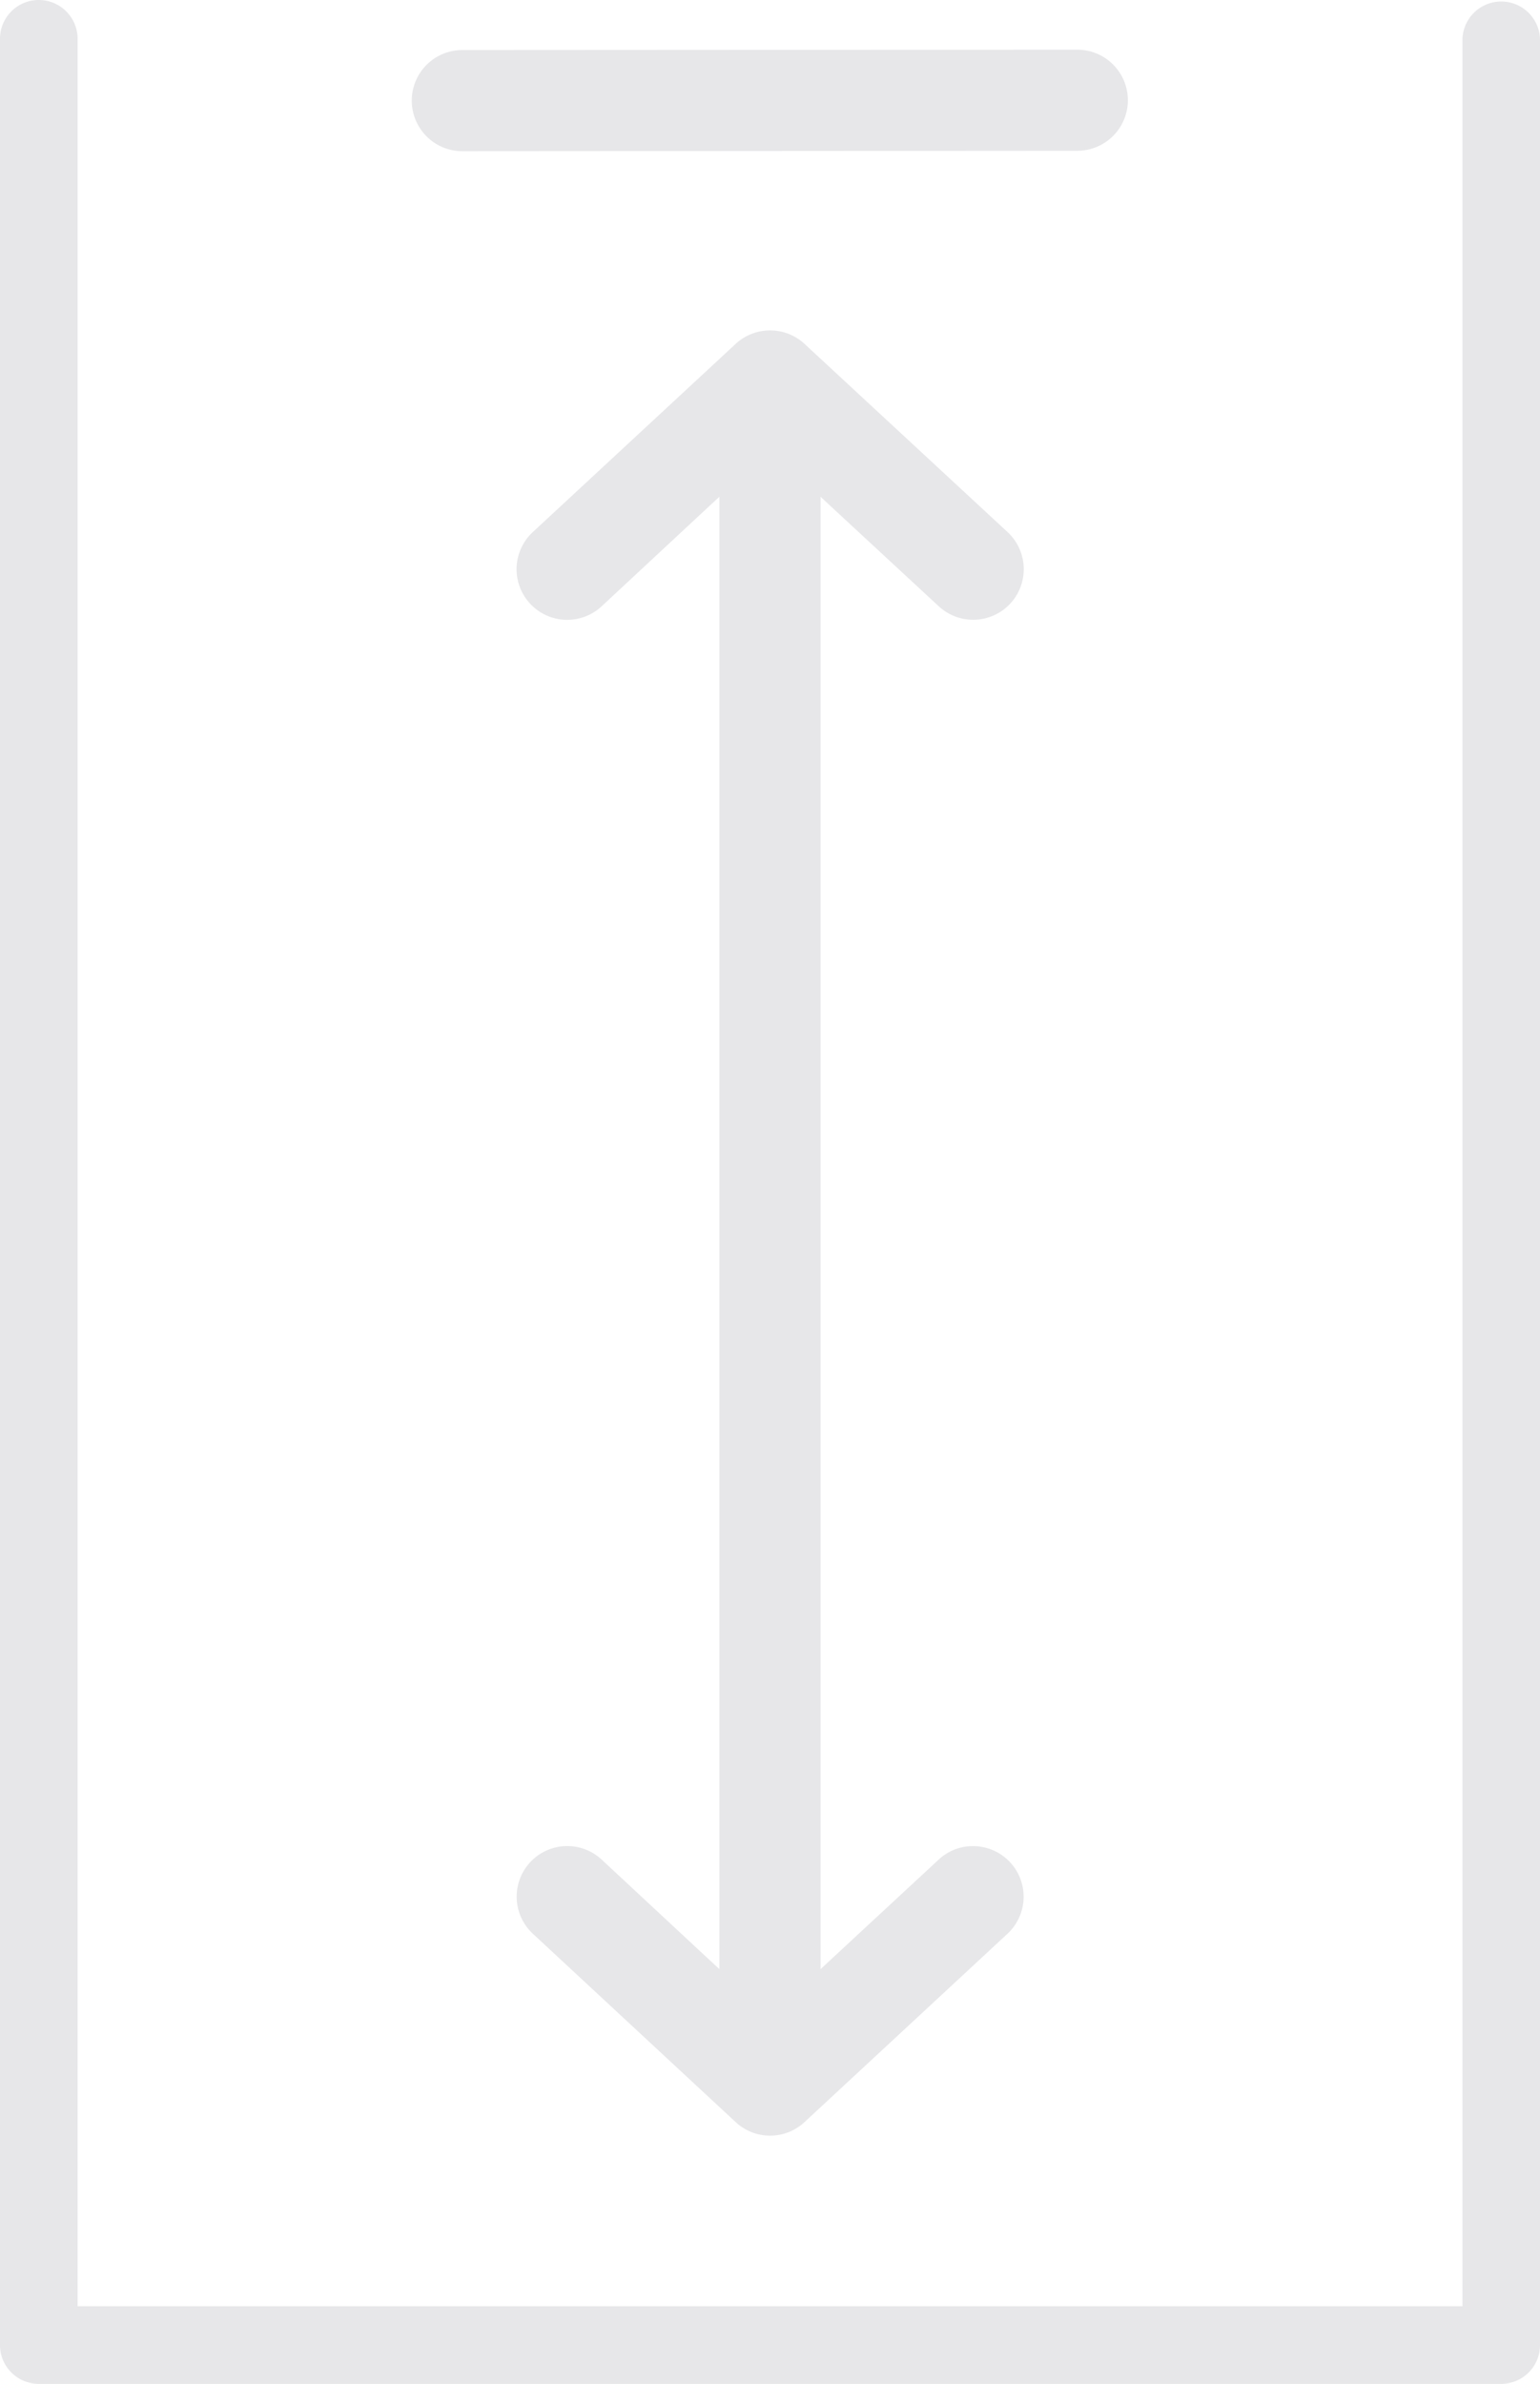 <svg xmlns="http://www.w3.org/2000/svg" width="26.041" height="40.299" viewBox="0 0 26.041 40.299">
  <g id="Group_50" data-name="Group 50" transform="translate(-24.481 -9.167)">
    <path id="Path_67" data-name="Path 67" d="M34.7,16.075a.856.856,0,0,0,1.209-.045.856.856,0,0,0-.045-1.209L32.43,11.639a.858.858,0,0,0-1.164,0l-3.432,3.183A.855.855,0,0,0,29,16.075L30.8,14.4l.19-.176V39.113l-.19-.176L29,37.262a.855.855,0,0,0-1.164,1.253L31.266,41.7a.854.854,0,0,0,1.164,0l3.432-3.184a.855.855,0,0,0-.551-1.481.843.843,0,0,0-.613.228l-1.807,1.675-.189.176V14.224l.189.176Z" transform="translate(5.655 3.341)" fill="#e7e7e9"/>
    <path id="Path_68" data-name="Path 68" d="M38.2,8.328a.855.855,0,0,0-.854-.854l-10.4.006a.855.855,0,1,0,0,1.71l10.4-.007a.855.855,0,0,0,.854-.854" transform="translate(5.353 2.533)" fill="#e7e7e9"/>
    <path id="Path_69" data-name="Path 69" d="M45.7,47.076H20.969a.656.656,0,0,1-.656-.656V7.433a.656.656,0,0,1,1.312,0V45.763H45.043V7.433a.656.656,0,0,1,1.311,0V46.42a.656.656,0,0,1-.656.656" transform="translate(4.168 2.39)" fill="#e7e7e9"/>
  </g>
</svg>
